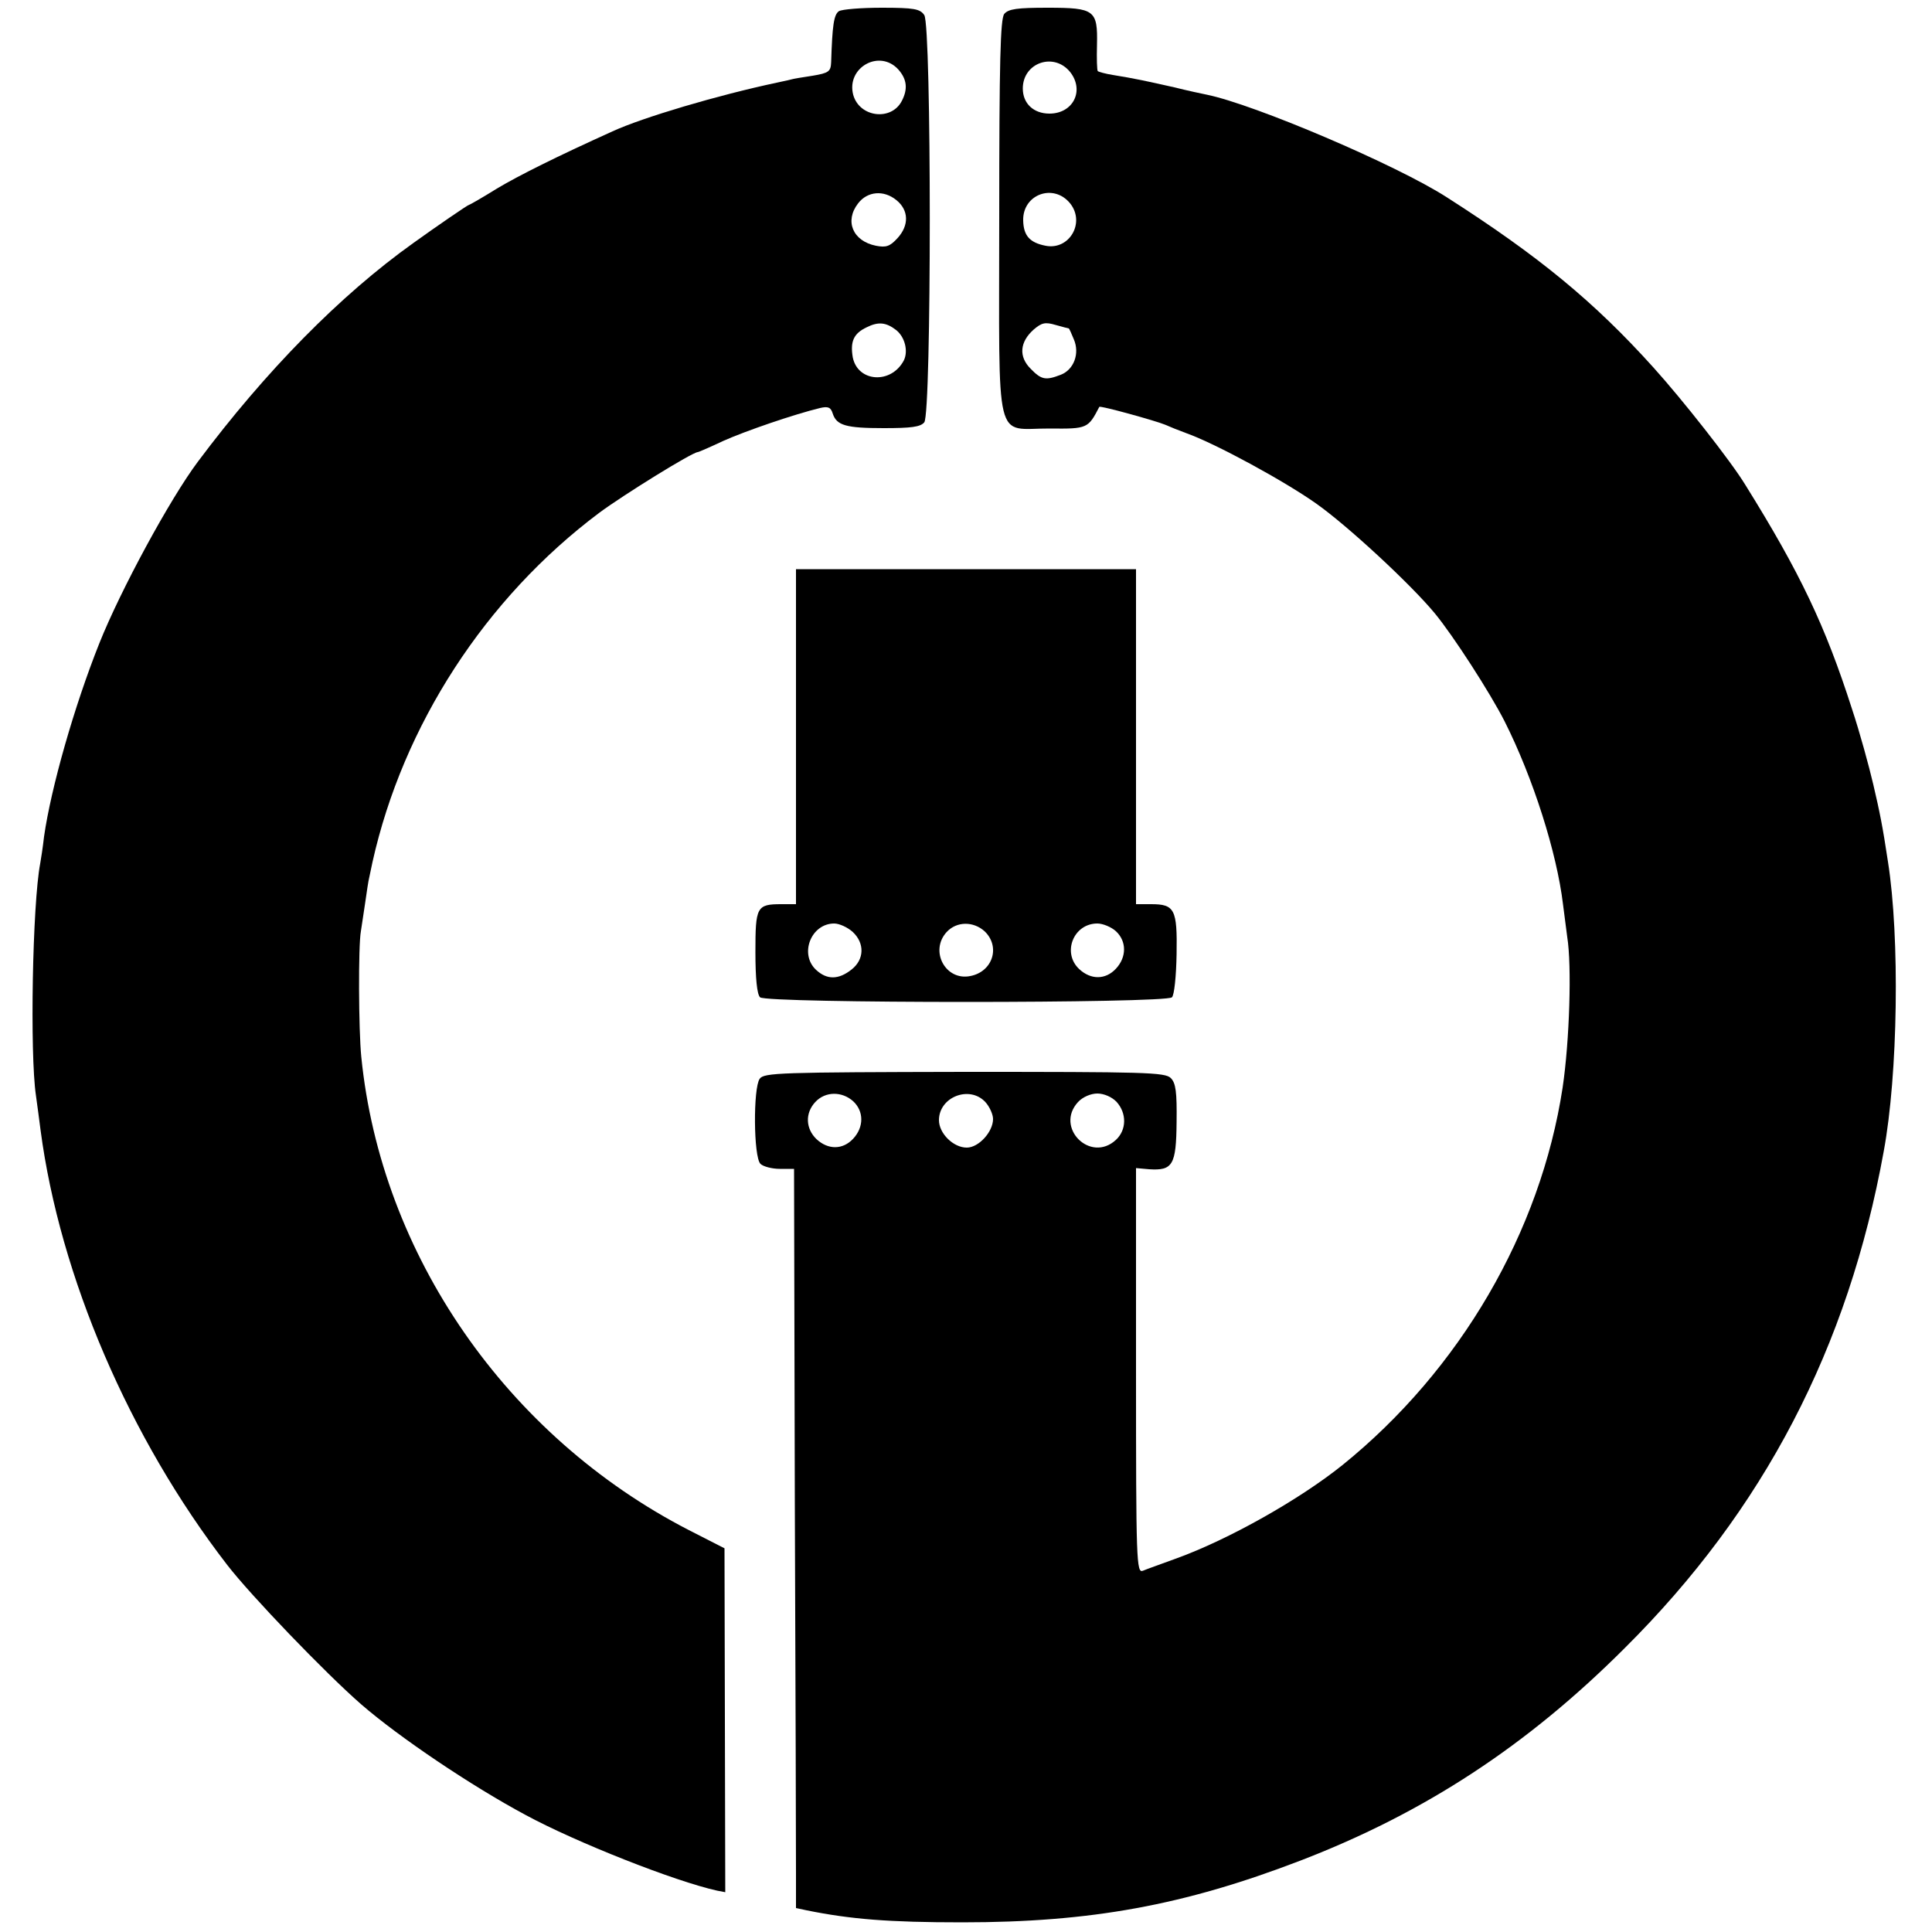 <?xml version="1.0" standalone="no"?>
<!DOCTYPE svg PUBLIC "-//W3C//DTD SVG 20010904//EN"
 "http://www.w3.org/TR/2001/REC-SVG-20010904/DTD/svg10.dtd">
<svg version="1.0" xmlns="http://www.w3.org/2000/svg"
 width="500pt" height="500pt" viewBox="0 0 500 500"
 preserveAspectRatio="xMidYMid meet">
<g transform="translate(0,500) scale(0.1,-0.1)"
fill="#000000" stroke="none">
<path d="M2171 4971 c-13 -9 -17 -36 -20 -132 -1 -24 -6 -28 -48 -35 -27 -4
-50 -8 -53 -9 -3 -1 -21 -5 -40 -9 -151 -32 -347 -90 -425 -126 -146 -66 -242
-114 -299 -148 -37 -23 -70 -42 -72 -42 -3 0 -86 -57 -143 -98 -191 -136 -384
-333 -559 -567 -72 -96 -200 -332 -255 -470 -65 -163 -125 -374 -143 -500 -3
-27 -8 -59 -10 -70 -20 -105 -27 -492 -11 -600 4 -27 9 -68 12 -90 50 -378
229 -796 483 -1125 61 -79 254 -280 347 -361 98 -85 285 -211 425 -286 131
-71 387 -172 496 -196 l21 -4 -1 445 -1 445 -92 47 c-472 243 -797 713 -848
1225 -7 69 -8 288 -1 325 2 14 7 47 11 73 4 27 8 57 11 68 2 10 6 28 8 38 79
354 292 683 587 904 62 46 241 157 255 157 2 0 32 13 66 29 58 26 184 69 250
85 21 5 28 2 33 -14 10 -31 34 -38 132 -38 71 0 95 3 105 15 19 23 19 1027 0
1054 -11 16 -26 19 -110 19 -53 0 -103 -4 -111 -9z m154 -151 c22 -25 25 -50
9 -81 -27 -53 -110 -43 -126 16 -18 70 68 119 117 65z m-5 -338 c32 -26 33
-65 3 -98 -20 -22 -30 -25 -56 -20 -60 12 -82 64 -46 110 24 31 66 35 99 8z
m-1 -336 c23 -18 32 -55 20 -79 -33 -62 -119 -56 -132 8 -7 41 2 62 36 78 30
15 50 13 76 -7z"/>
<path d="M2599 4964 c-10 -13 -13 -118 -13 -530 0 -601 -14 -542 131 -543 97
-1 99 0 128 56 2 4 146 -36 170 -46 11 -5 36 -15 55 -22 76 -27 254 -124 336
-182 81 -57 245 -209 307 -284 48 -58 144 -207 181 -280 74 -147 135 -340 151
-473 4 -30 9 -68 11 -85 12 -74 6 -269 -12 -390 -57 -373 -265 -730 -569 -976
-112 -90 -295 -193 -430 -242 -38 -14 -78 -28 -87 -32 -17 -7 -18 22 -18 518
l0 524 34 -3 c61 -4 70 11 71 122 1 78 -2 101 -15 114 -15 15 -67 16 -534 16
-478 -1 -519 -2 -530 -18 -17 -24 -16 -202 2 -220 7 -7 30 -13 50 -13 l37 0 2
-865 c2 -476 3 -906 3 -957 l0 -91 28 -6 c114 -23 212 -31 402 -31 333 0 574
44 876 160 322 124 587 298 839 550 360 358 578 777 670 1285 37 199 42 554
11 750 -14 93 -21 127 -38 200 -11 47 -35 135 -55 195 -69 215 -134 352 -276
580 -37 61 -163 221 -238 304 -154 171 -298 289 -534 440 -130 84 -499 241
-622 266 -10 2 -48 10 -84 19 -71 16 -103 23 -159 32 -19 3 -37 8 -39 10 -2 2
-3 32 -2 68 2 90 -6 96 -128 96 -78 0 -101 -3 -112 -16z m171 -151 c37 -48 7
-107 -54 -107 -41 0 -69 26 -69 65 0 67 81 95 123 42z m0 -340 c39 -50 -3
-121 -64 -109 -41 8 -57 26 -58 65 -2 68 79 98 122 44z m-4 -323 c1 0 7 -13
13 -28 16 -37 0 -79 -34 -92 -39 -15 -50 -13 -78 16 -31 31 -28 69 8 101 21
18 30 20 57 12 18 -5 33 -9 34 -9z m-558 -2000 c28 -26 28 -67 0 -97 -27 -29
-65 -29 -95 -1 -28 27 -30 67 -3 96 26 28 69 28 98 2z m342 -2 c11 -12 20 -32
20 -44 0 -33 -37 -74 -68 -74 -35 0 -72 37 -72 71 0 60 79 91 120 47z m340 0
c26 -29 26 -72 -2 -98 -66 -61 -159 32 -98 98 12 13 33 22 50 22 17 0 38 -9
50 -22z"/>
<path d="M2060 3411 c0 -64 0 -259 0 -433 l0 -318 -38 0 c-64 0 -67 -7 -67
-124 0 -67 4 -109 12 -117 16 -16 1050 -16 1066 0 6 6 11 54 12 112 2 116 -5
129 -66 129 l-39 0 0 434 0 433 -440 0 -440 0 0 -116z m147 -823 c31 -29 30
-71 -3 -97 -34 -27 -64 -27 -92 -1 -44 41 -13 120 47 120 13 0 35 -10 48 -22z
m341 2 c42 -40 21 -105 -37 -116 -64 -13 -106 65 -61 114 26 28 69 28 98 2z
m340 0 c28 -26 28 -67 0 -97 -27 -29 -65 -29 -95 -1 -45 42 -15 118 47 118 14
0 36 -9 48 -20z"/>
</g>
</svg>
